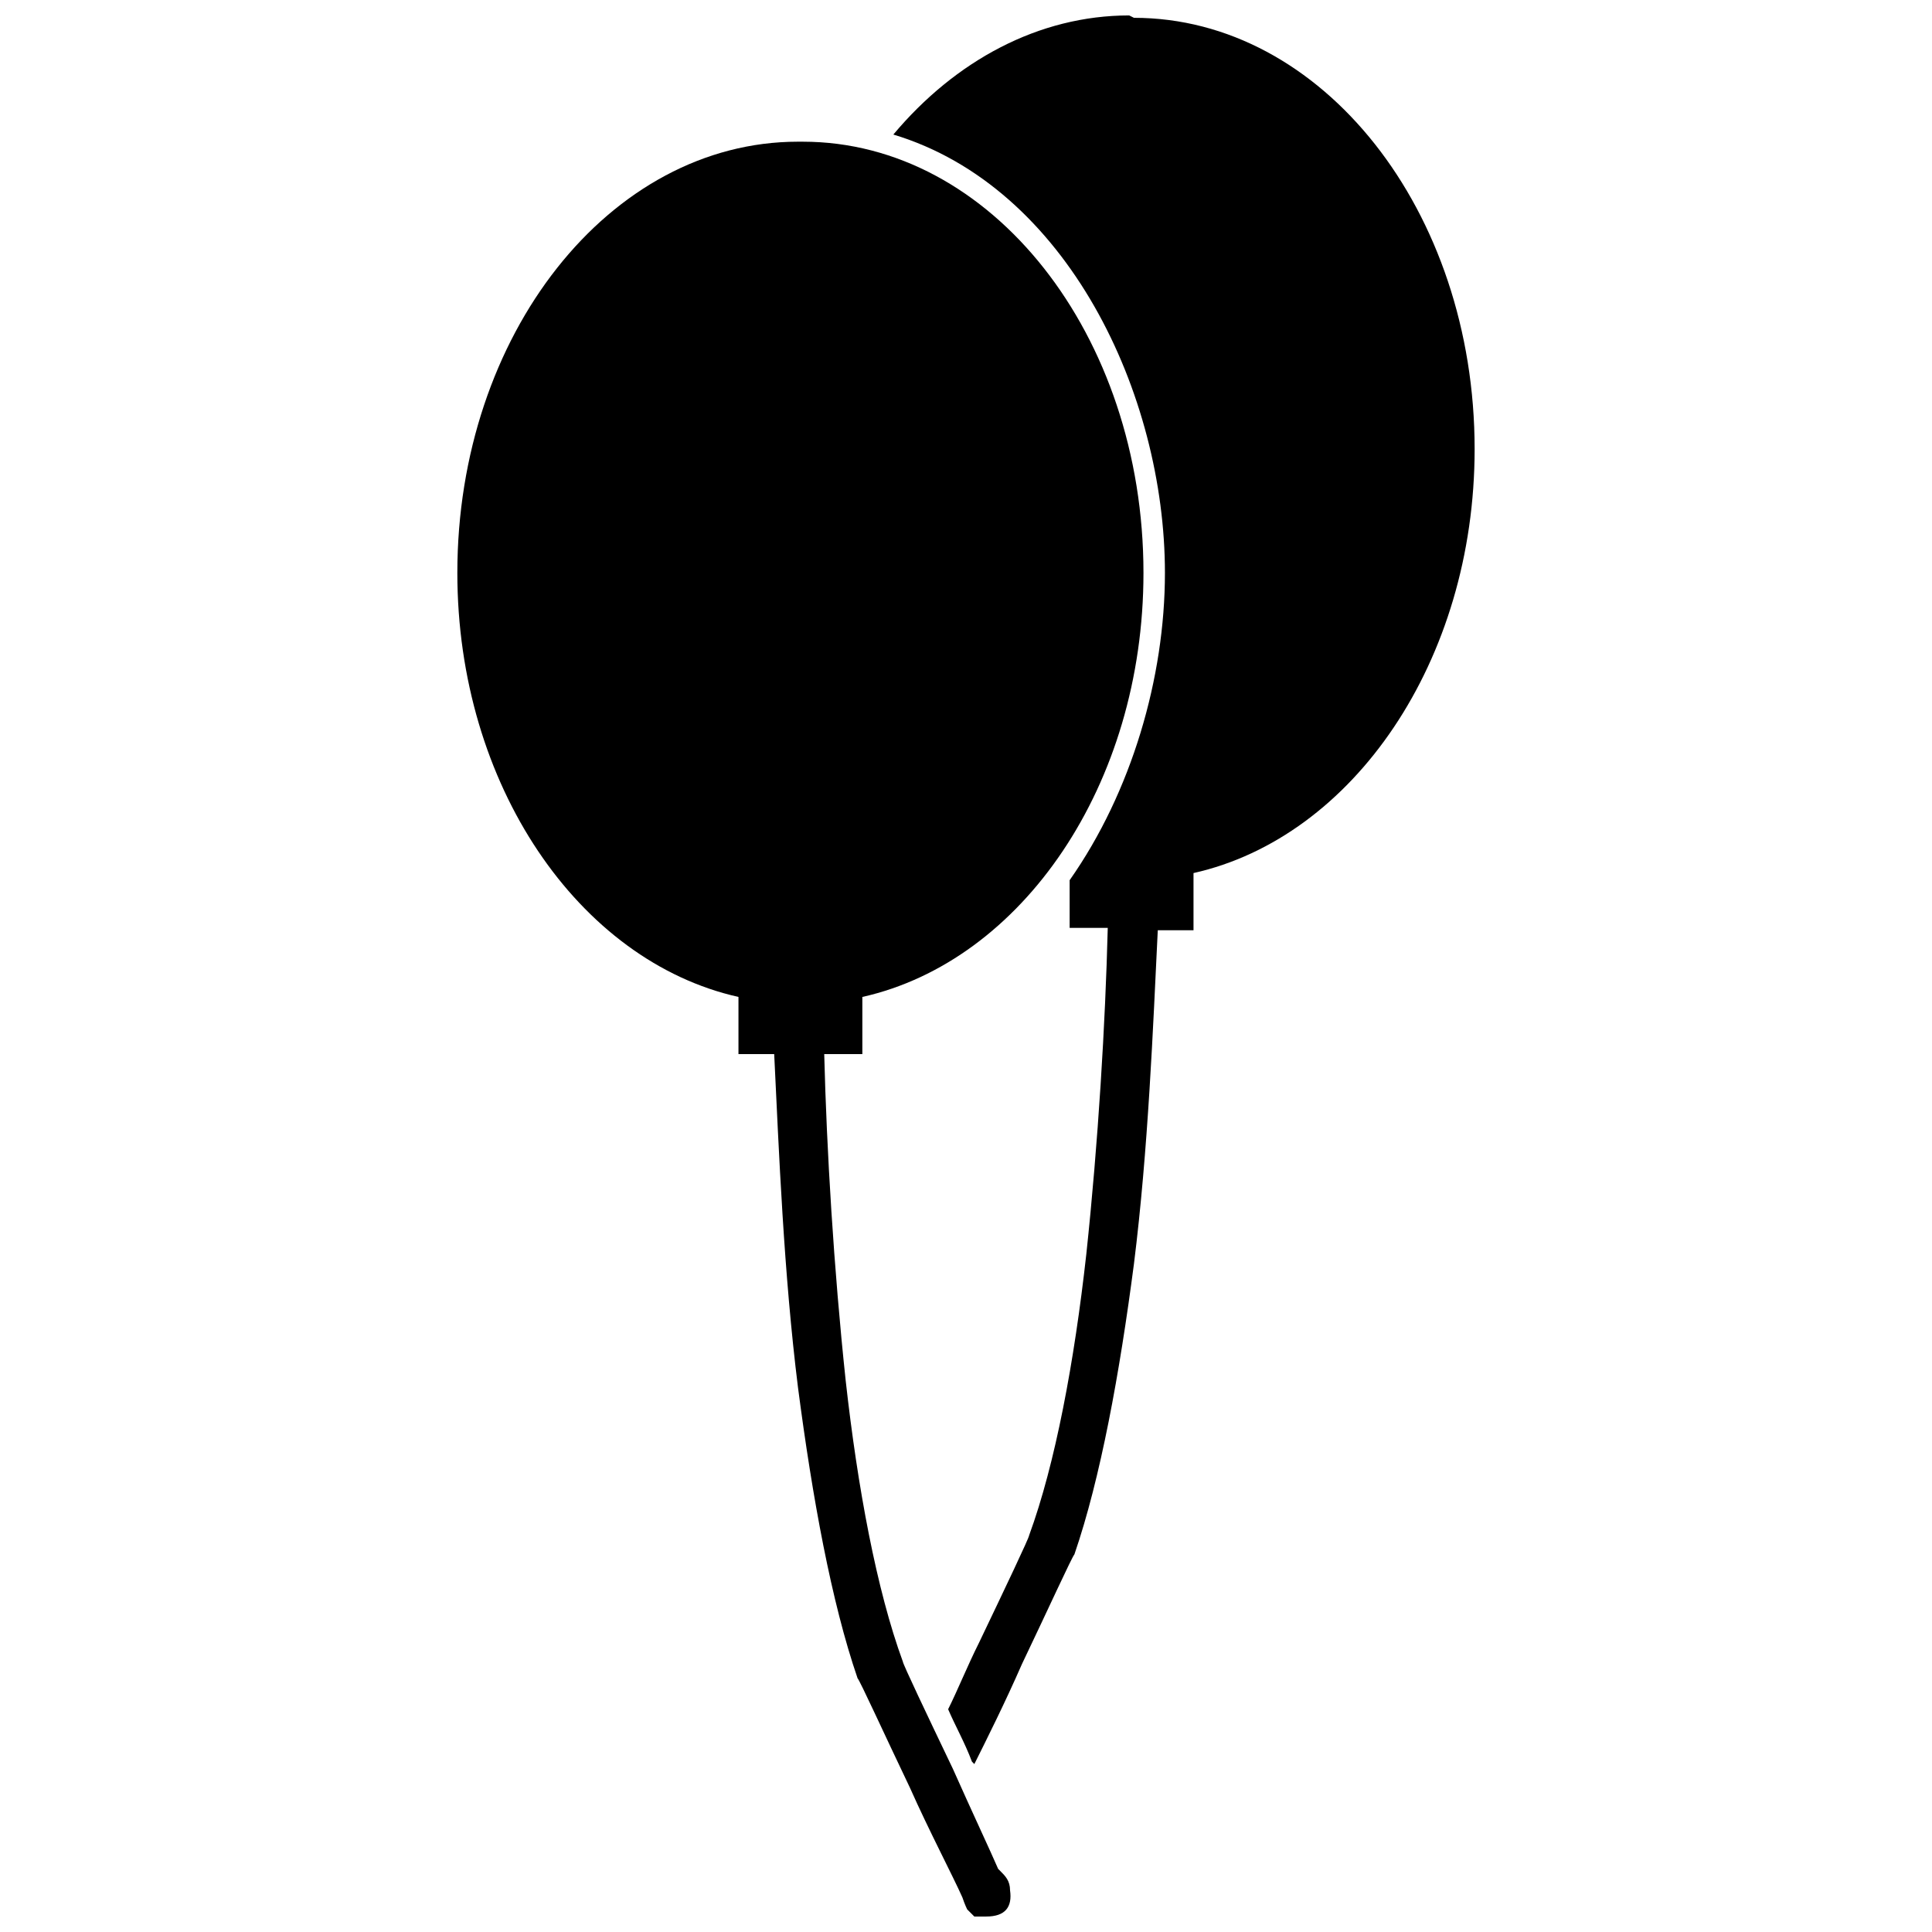 <?xml version="1.0" encoding="UTF-8"?>
<!-- Uploaded to: SVG Repo, www.svgrepo.com, Generator: SVG Repo Mixer Tools -->
<svg width="800px" height="800px" version="1.1" viewBox="144 144 512 512" xmlns="http://www.w3.org/2000/svg">
 <defs>
  <clipPath id="b">
   <path d="m265 181h183v470.9h-183z"/>
  </clipPath>
  <clipPath id="a">
   <path d="m380 148.09h155v463.91h-155z"/>
  </clipPath>
 </defs>
 <g>
  <g clip-path="url(#b)">
   <path d="m356.75 181.55c49.875 0 90.281 51.137 90.281 114.27 0 56.188-32.199 102.91-74.5 112.38v15.152h-10.102c0.633 25.254 2.523 56.82 5.684 86.492 3.156 28.41 8.207 55.559 15.152 74.5 0 0.633 6.312 13.891 13.258 28.41 5.051 11.363 10.102 22.098 11.996 26.516l0.633 0.633c1.262 1.262 2.523 2.523 2.523 5.051 0.633 4.418-1.262 6.945-6.312 6.945h-3.156l-1.895-1.895s-0.633-1.262-1.262-3.156c-2.523-5.684-8.84-17.676-13.891-29.043-6.945-14.52-13.258-28.41-13.891-29.043-6.945-20.203-11.996-47.98-15.785-77.023-3.789-30.305-5.051-62.504-6.312-88.387h-9.469v-15.152c-42.301-9.469-74.5-56.188-74.5-112.38 0-63.133 40.406-114.27 90.281-114.27z" fill-rule="evenodd"/>
  </g>
  <g clip-path="url(#a)">
   <path d="m443.25 148.09c-23.992 0-46.086 11.996-62.504 31.566 46.086 13.891 71.973 68.816 71.973 116.17 0 27.777-8.84 58.082-25.254 81.441v12.625h10.102c-0.633 25.254-2.523 56.82-5.684 86.492-3.156 28.41-8.207 55.559-15.152 74.5 0 0.633-6.312 13.891-13.258 28.41-3.156 6.312-5.684 12.625-8.207 17.676 1.895 4.418 4.418 8.84 6.312 13.891l0.633 0.633c3.156-6.312 8.207-16.414 12.625-26.516 6.945-14.52 13.258-28.41 13.891-29.043 6.945-20.203 11.996-47.98 15.785-77.023 3.789-30.305 5.051-62.504 6.312-88.387h9.469v-15.152c42.301-9.469 74.5-56.188 74.5-112.38 0-63.133-40.406-114.27-90.281-114.27z" fill-rule="evenodd"/>
  </g>
 </g>
</svg>